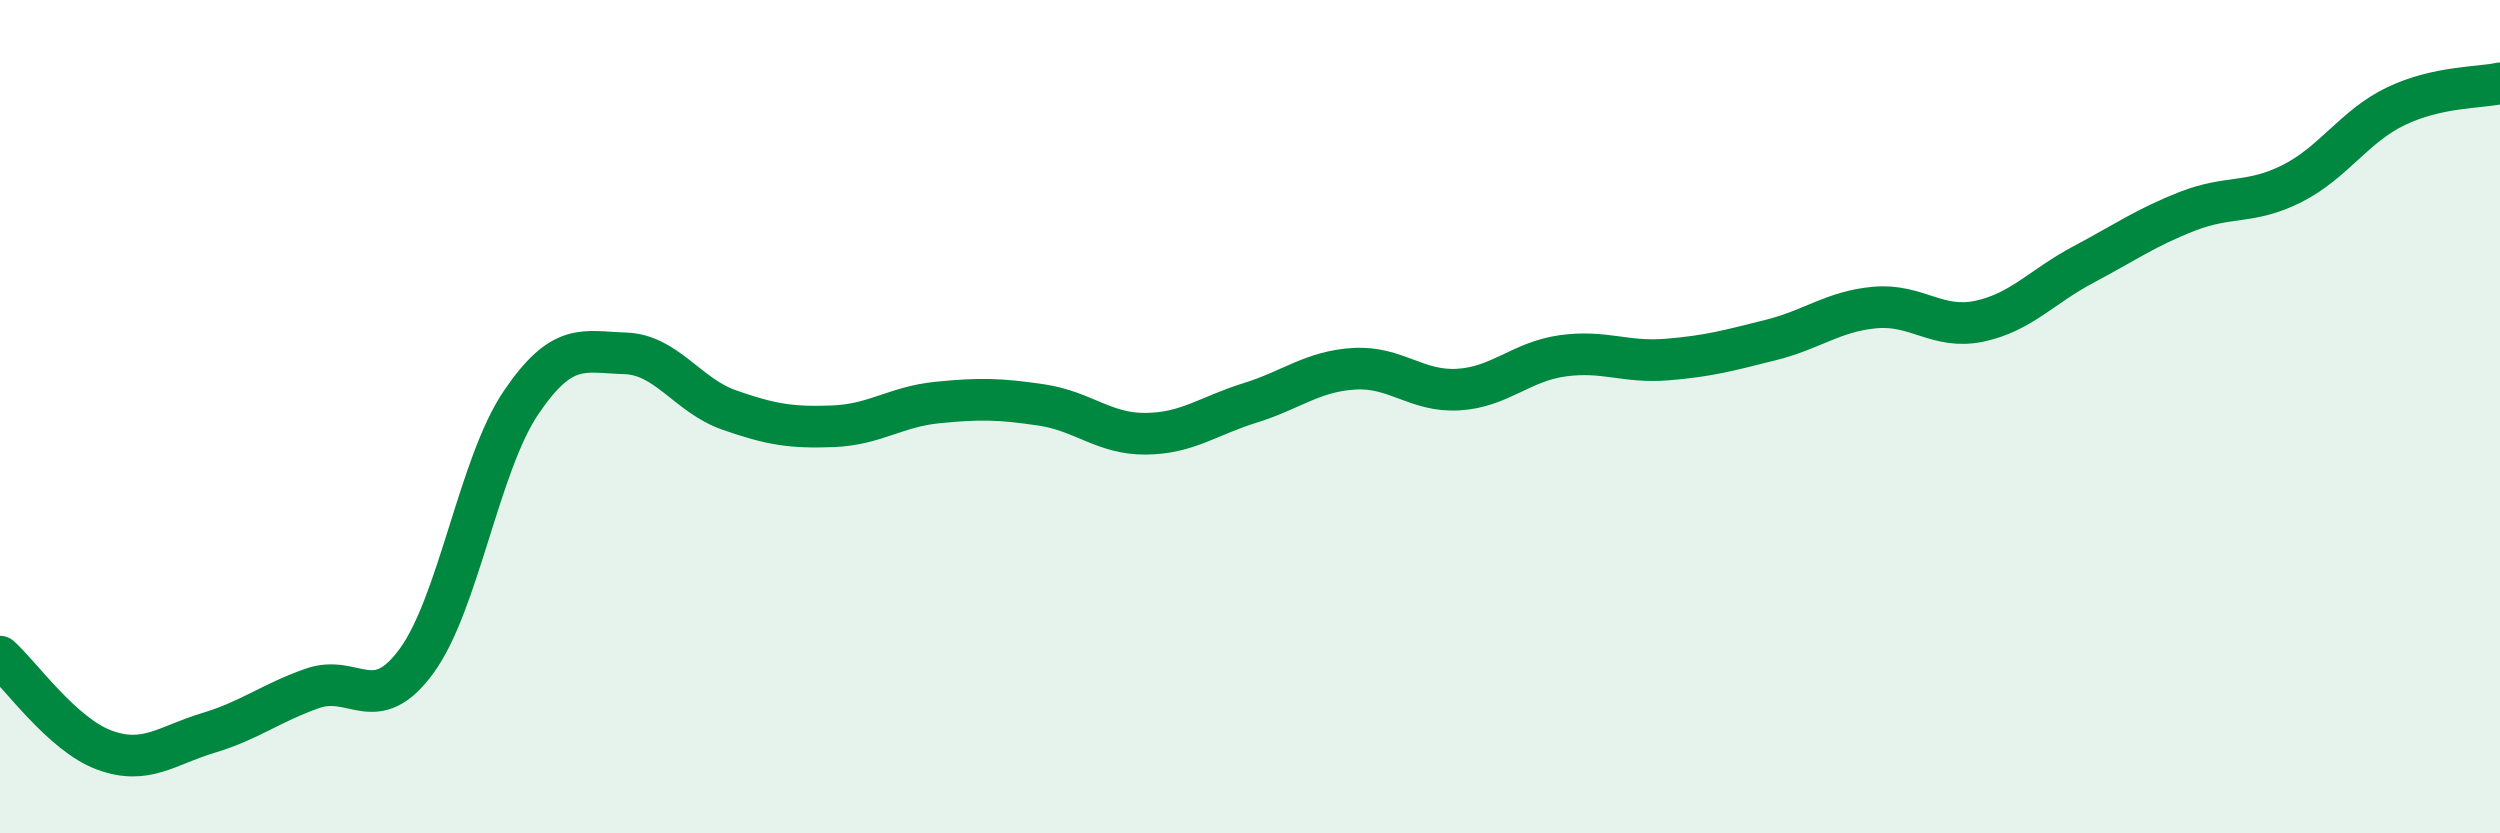 
    <svg width="60" height="20" viewBox="0 0 60 20" xmlns="http://www.w3.org/2000/svg">
      <path
        d="M 0,15.76 C 0.5,16.21 1.5,17.63 2.5,18 C 3.5,18.37 4,17.89 5,17.59 C 6,17.29 6.5,16.87 7.5,16.52 C 8.5,16.17 9,17.23 10,15.86 C 11,14.49 11.5,11.15 12.5,9.67 C 13.5,8.19 14,8.45 15,8.48 C 16,8.51 16.5,9.49 17.5,9.84 C 18.5,10.19 19,10.27 20,10.23 C 21,10.19 21.5,9.76 22.5,9.66 C 23.5,9.56 24,9.57 25,9.72 C 26,9.87 26.5,10.42 27.5,10.41 C 28.5,10.4 29,9.98 30,9.67 C 31,9.36 31.5,8.91 32.5,8.85 C 33.5,8.79 34,9.41 35,9.35 C 36,9.29 36.5,8.68 37.5,8.54 C 38.5,8.4 39,8.71 40,8.63 C 41,8.55 41.5,8.41 42.5,8.16 C 43.5,7.91 44,7.47 45,7.38 C 46,7.29 46.5,7.92 47.5,7.71 C 48.5,7.5 49,6.88 50,6.35 C 51,5.82 51.5,5.46 52.5,5.07 C 53.5,4.68 54,4.91 55,4.41 C 56,3.91 56.5,3.03 57.5,2.55 C 58.5,2.07 59.5,2.11 60,2L60 20L0 20Z"
        fill="#008740"
        opacity="0.1"
        stroke-linecap="round"
        stroke-linejoin="round"
      />
      <path
        d="M 0,15.76 C 0.5,16.21 1.5,17.63 2.5,18 C 3.5,18.37 4,17.89 5,17.59 C 6,17.29 6.5,16.87 7.5,16.52 C 8.5,16.17 9,17.23 10,15.86 C 11,14.49 11.5,11.15 12.5,9.67 C 13.5,8.19 14,8.45 15,8.48 C 16,8.51 16.5,9.49 17.5,9.84 C 18.5,10.19 19,10.27 20,10.23 C 21,10.19 21.5,9.76 22.5,9.66 C 23.5,9.56 24,9.57 25,9.72 C 26,9.87 26.5,10.42 27.5,10.41 C 28.5,10.4 29,9.98 30,9.67 C 31,9.36 31.5,8.91 32.5,8.85 C 33.5,8.79 34,9.41 35,9.35 C 36,9.29 36.5,8.68 37.5,8.54 C 38.5,8.4 39,8.71 40,8.63 C 41,8.55 41.5,8.41 42.5,8.16 C 43.5,7.91 44,7.47 45,7.38 C 46,7.29 46.5,7.92 47.5,7.71 C 48.5,7.5 49,6.88 50,6.35 C 51,5.82 51.5,5.46 52.5,5.07 C 53.5,4.68 54,4.91 55,4.41 C 56,3.91 56.5,3.03 57.5,2.55 C 58.5,2.07 59.5,2.11 60,2"
        stroke="#008740"
        stroke-width="1"
        fill="none"
        stroke-linecap="round"
        stroke-linejoin="round"
      />
    </svg>
  